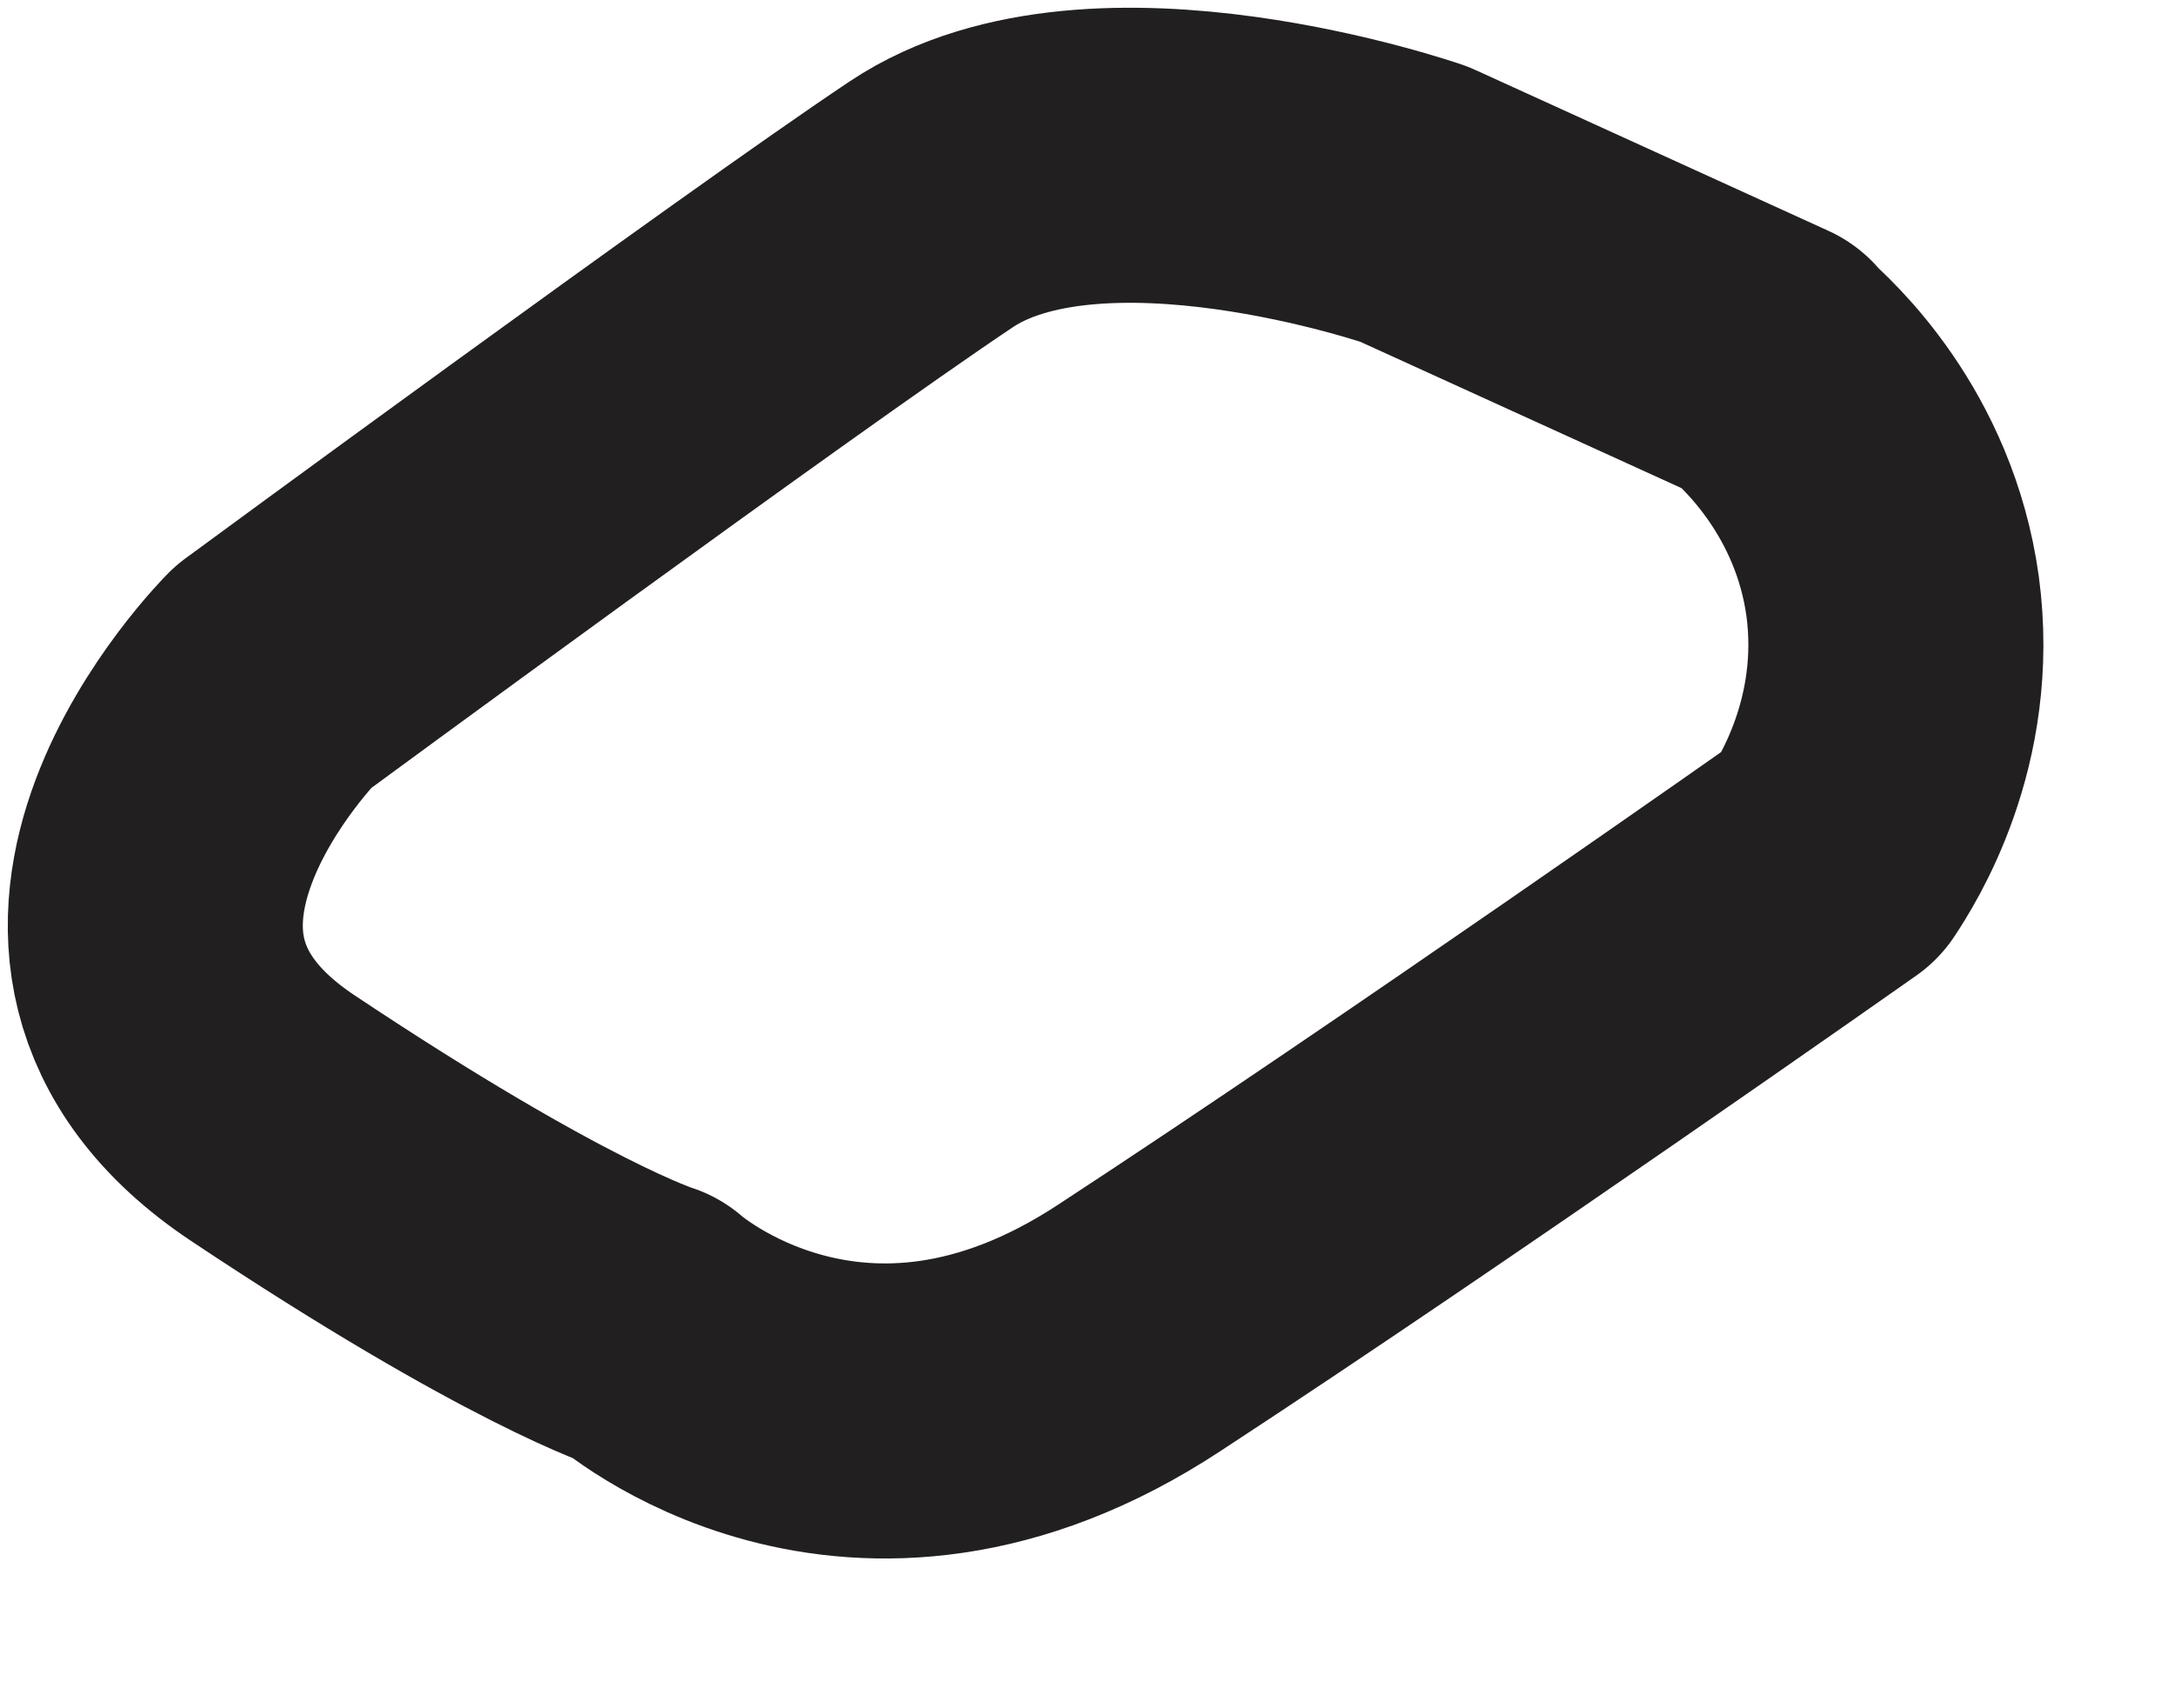 <?xml version="1.0" encoding="utf-8"?>
<svg xmlns="http://www.w3.org/2000/svg" fill="none" height="100%" overflow="visible" preserveAspectRatio="none" style="display: block;" viewBox="0 0 14 11" width="100%">
<path d="M11.381 2.351C10.623 2.006 9.865 1.66 9.107 1.315C9.107 1.315 7.061 0.606 5.998 1.315C4.935 2.025 1.757 4.361 1.757 4.361C1.757 4.361 0.054 6.067 1.757 7.2C3.459 8.334 4.158 8.551 4.158 8.551C4.158 8.551 5.506 9.754 7.336 8.551C9.176 7.348 11.794 5.505 11.794 5.505C11.892 5.357 12.306 4.716 12.188 3.839C12.069 2.981 11.518 2.479 11.381 2.36V2.351Z" id="Vector" stroke="#221F20" stroke-linecap="round" stroke-linejoin="round" stroke-width="1.9"/>
</svg>